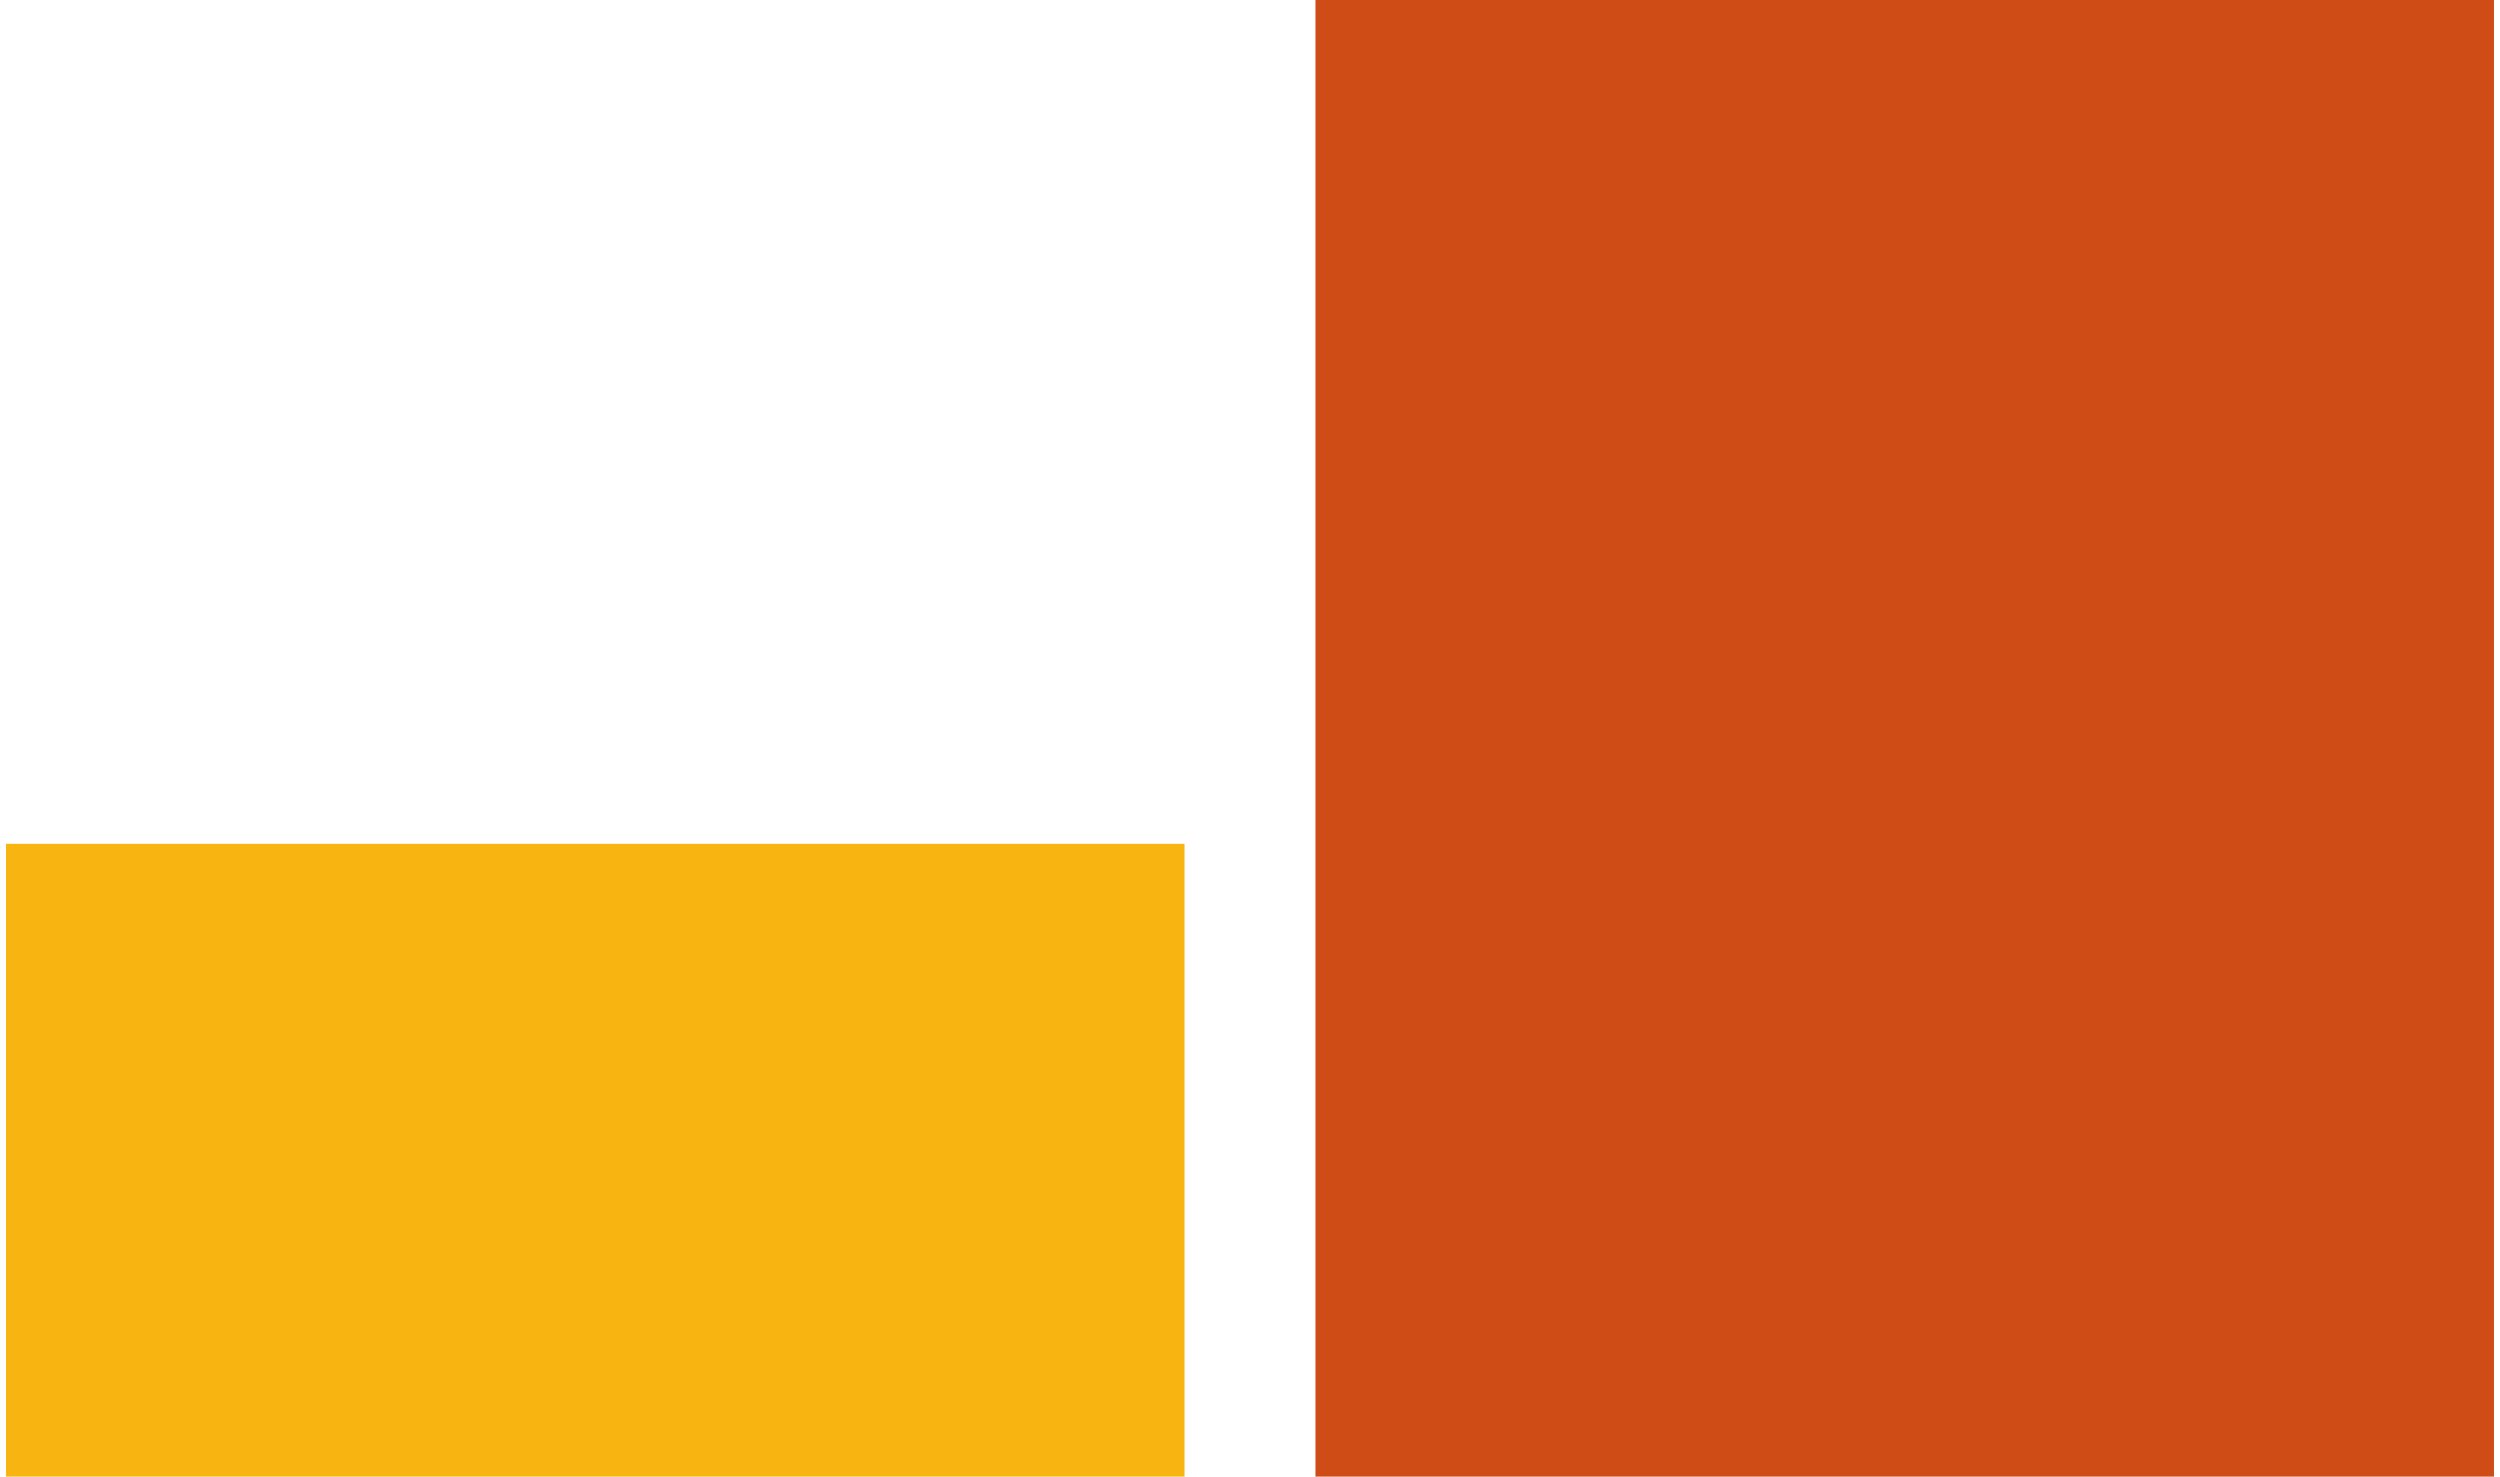 <?xml version="1.0" encoding="UTF-8"?><svg xmlns="http://www.w3.org/2000/svg" id="Layer_1642c77ea53524" viewBox="0 0 171.61 101.85" aria-hidden="true" width="171px" height="101px"><defs><linearGradient class="cerosgradient" data-cerosgradient="true" id="CerosGradient_id7d11e9922" gradientUnits="userSpaceOnUse" x1="50%" y1="100%" x2="50%" y2="0%"><stop offset="0%" stop-color="#d1d1d1"/><stop offset="100%" stop-color="#d1d1d1"/></linearGradient><linearGradient/><style>.cls-1-642c77ea53524{fill:#f8b512;}.cls-2-642c77ea53524{fill:#cf4c16;}</style></defs><rect class="cls-2-642c77ea53524" x="90.32" width="81.29" height="101.85"/><rect class="cls-1-642c77ea53524" y="58.2" width="81.29" height="43.65"/></svg>